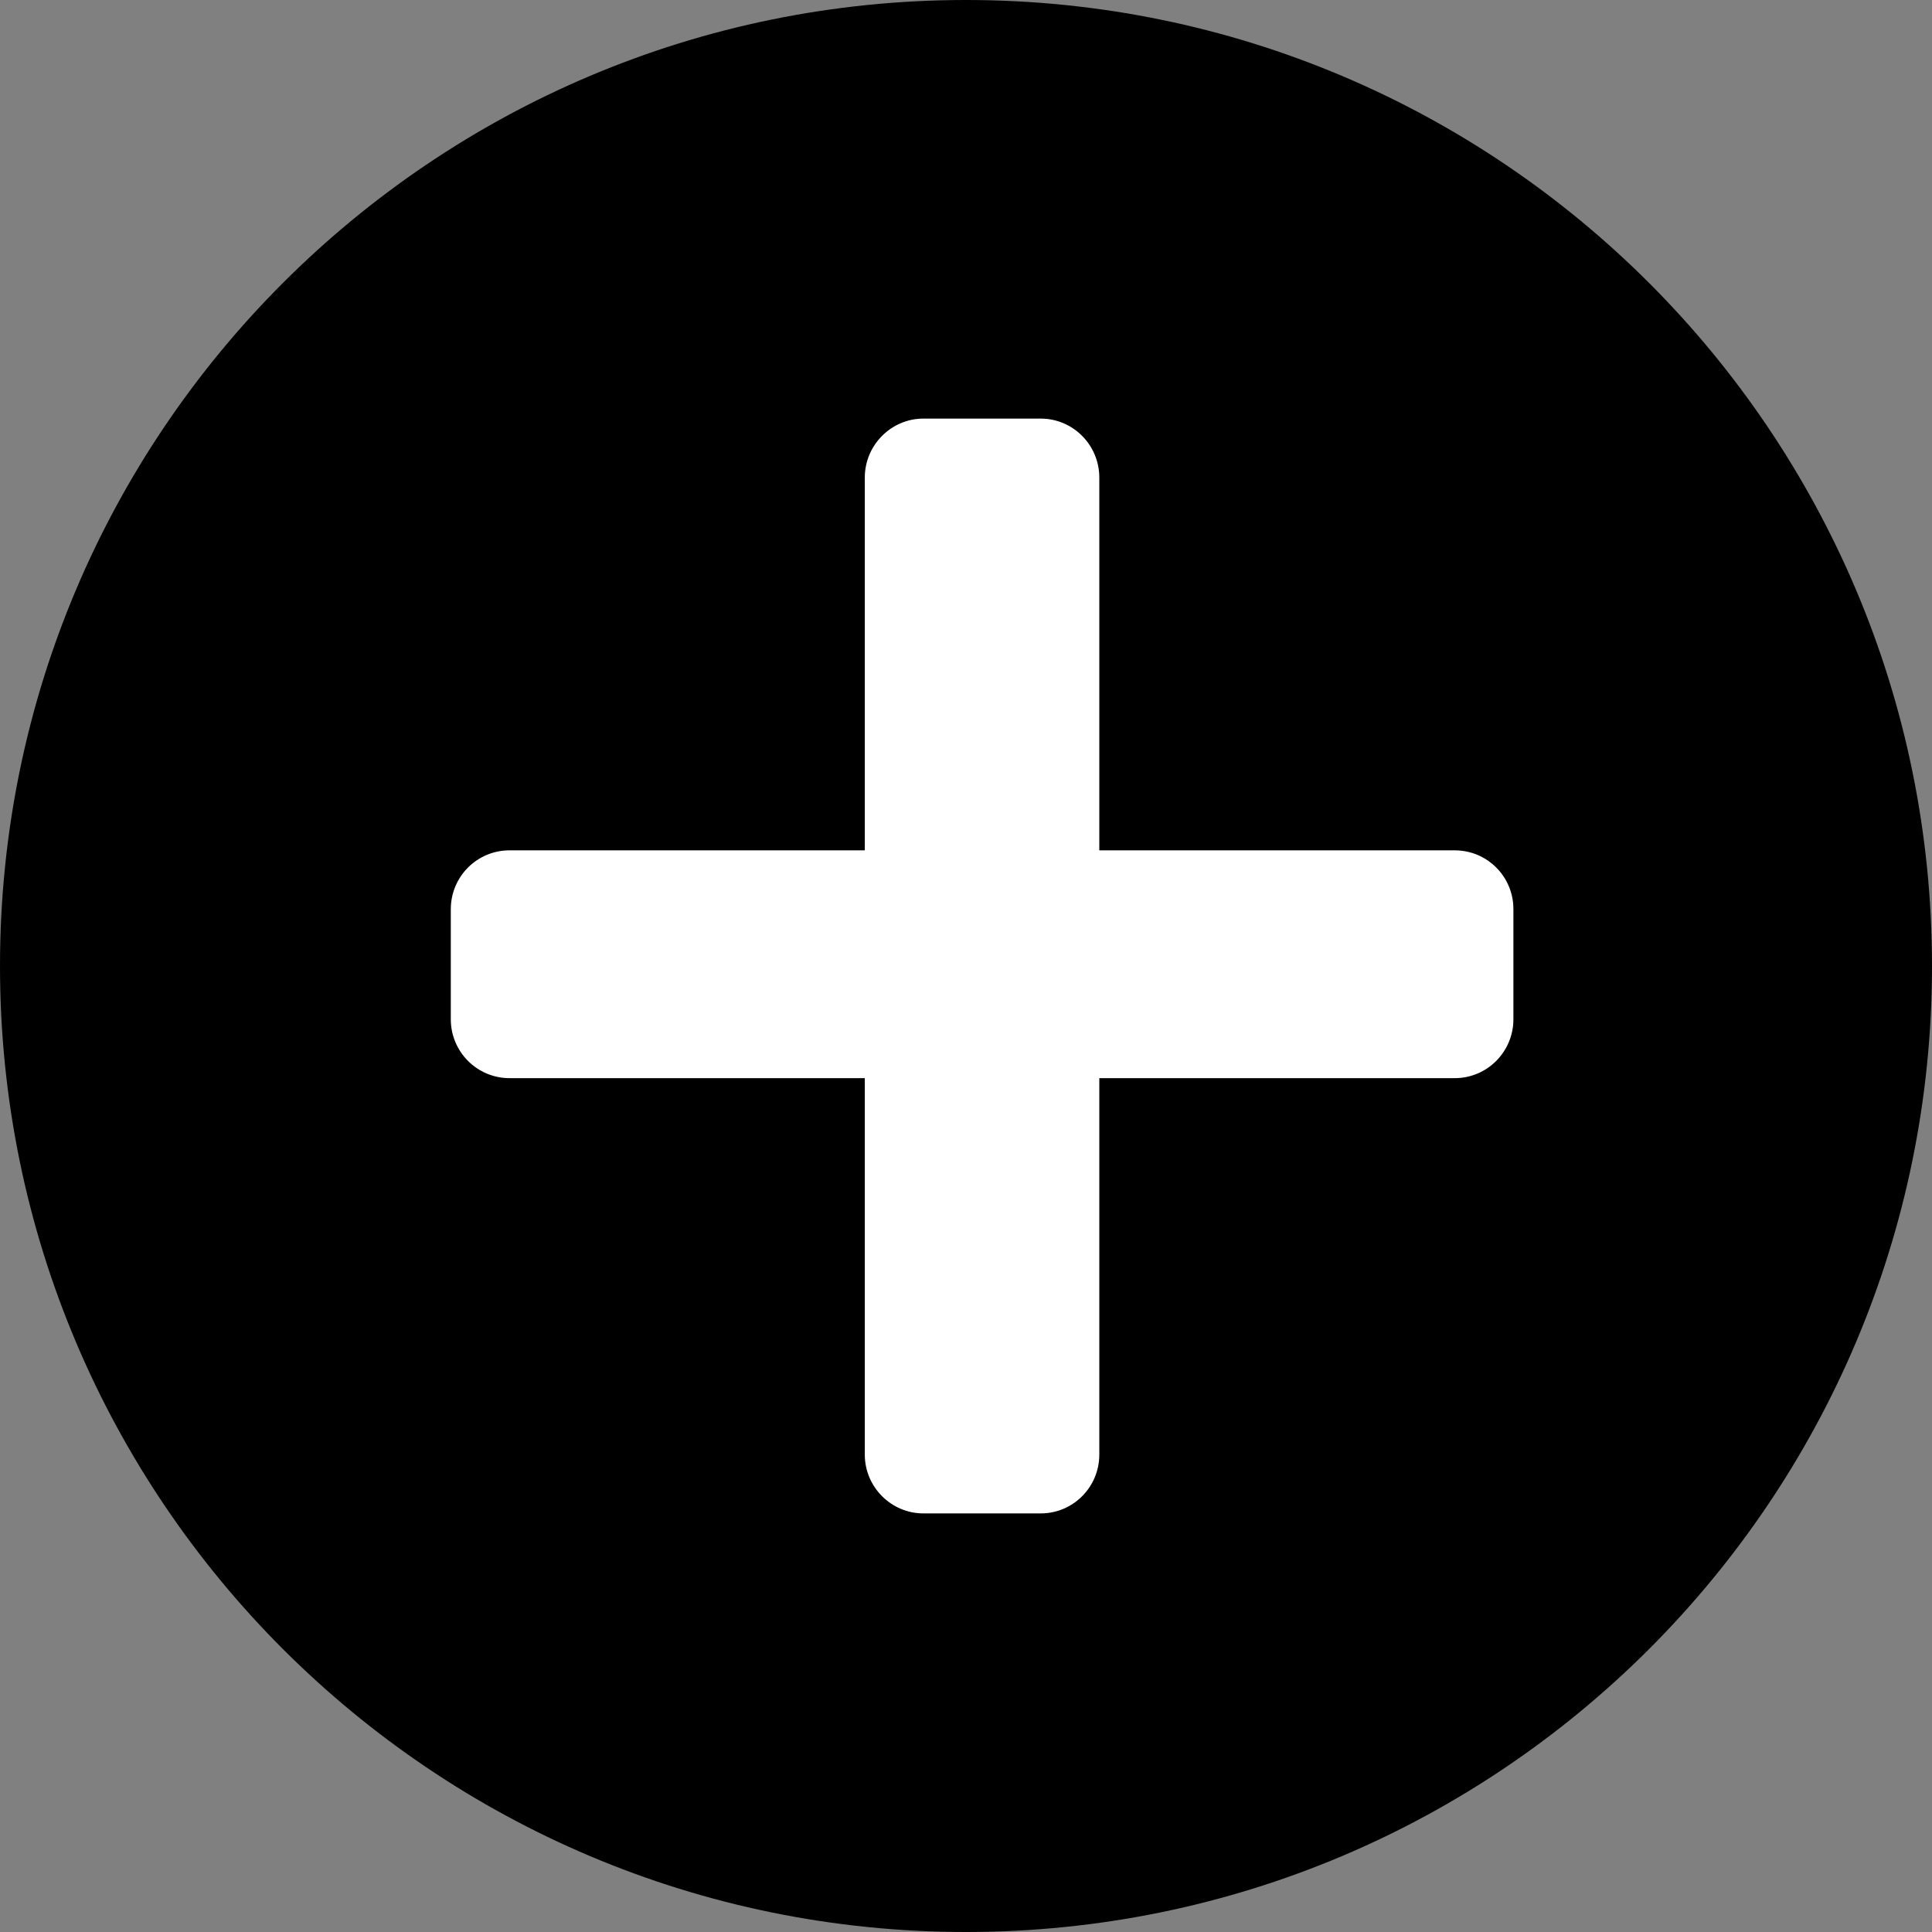 <?xml version="1.0" encoding="UTF-8" standalone="no"?>
<svg width="60px" height="60px" viewBox="0 0 60 60" version="1.1" xmlns="http://www.w3.org/2000/svg" xmlns:xlink="http://www.w3.org/1999/xlink" xmlns:sketch="http://www.bohemiancoding.com/sketch/ns">
    <rect x="0" y="0" width="60" height="60" fill="#808080" stroke="none"/>
    <title>Slice 1</title>
    <description>Created with Sketch (http://www.bohemiancoding.com/sketch)</description>
    <defs></defs>
    <g id="Page-1" stroke="none" stroke-width="1" fill="none" fill-rule="evenodd" sketch:type="MSPage">
        <g id="sipplugin-add" sketch:type="MSLayerGroup">
            <g id="Page-1" sketch:type="MSShapeGroup">
                <path d="M30,60 C46.569,60 60,46.569 60,30 C60,13.431 46.569,0 30,0 C13.431,0 0,13.431 0,30 C0,46.569 13.431,60 30,60 L30,60 Z" id="Oval-1" fill="#000000"></path>
                <path d="M34.14,26.408 L34.14,14.832 C34.14,13.821 33.324,13 32.322,13 L28.675,13 C27.679,13 26.857,13.821 26.857,14.832 L26.857,20 L26.857,26.408 L15.825,26.408 C14.813,26.408 14,27.226 14,28.237 L14,31.654 C14,32.665 14.816,33.483 15.825,33.483 L26.857,33.483 L26.857,45.174 C26.857,46.182 27.679,47 28.675,47 L32.322,47 C33.327,47 34.14,46.182 34.14,45.174 L34.14,33.483 L45.178,33.483 C46.184,33.483 47,32.665 47,31.654 L47,28.237 C47.003,27.223 46.184,26.408 45.178,26.408 L34.14,26.408 L34.14,26.408 Z" id="Shape" fill="#FEFFFE"></path>
            </g>
        </g>
    </g>
</svg>